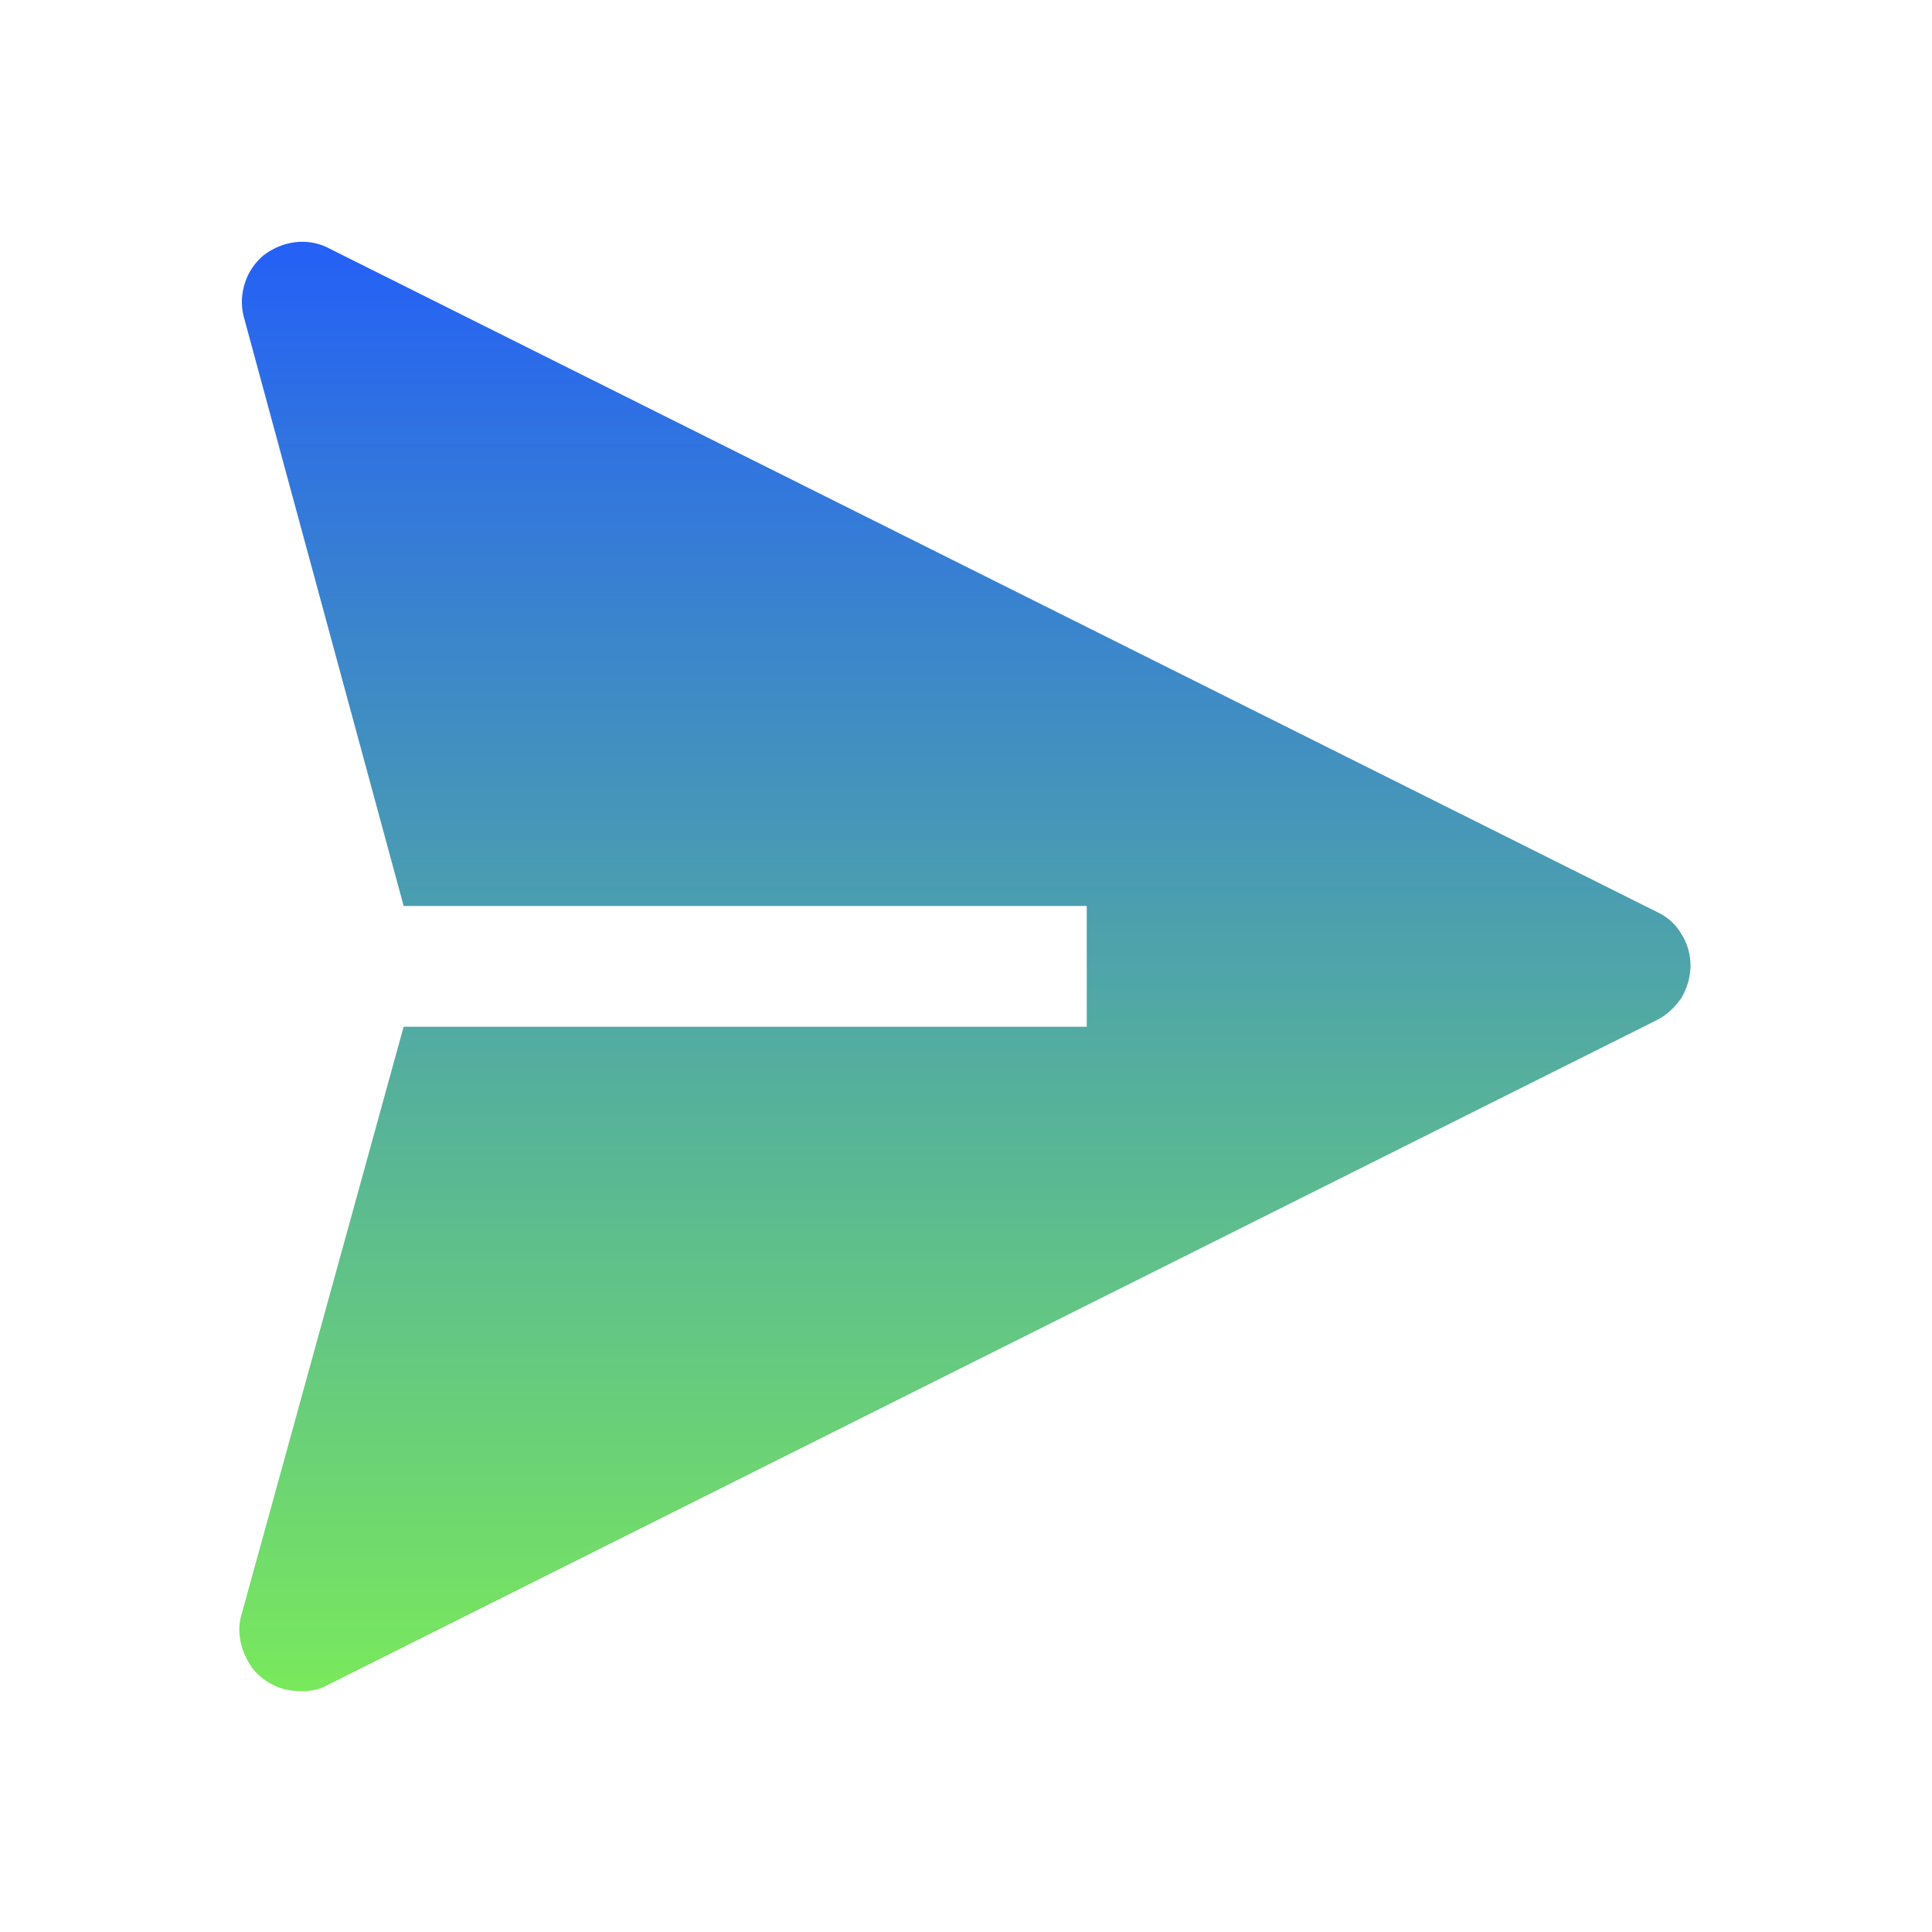 <?xml version="1.0" encoding="UTF-8"?>
<svg id="_图层_1" data-name="图层 1" xmlns="http://www.w3.org/2000/svg" xmlns:xlink="http://www.w3.org/1999/xlink" viewBox="0 0 28 28">
  <defs>
    <style>
      .cls-1 {
        fill: url(#_未命名的渐变);
      }

      .cls-2 {
        clip-path: url(#clippath);
      }

      .cls-3 {
        fill: none;
      }
    </style>
    <clipPath id="clippath">
      <rect class="cls-3" width="28" height="28"/>
    </clipPath>
    <linearGradient id="_未命名的渐变" data-name="未命名的渐变" x1="13.98" y1="26.72" x2="13.98" y2="5.72" gradientTransform="translate(0 30.22) scale(1 -1)" gradientUnits="userSpaceOnUse">
      <stop offset="0" stop-color="#2460f6"/>
      <stop offset="1" stop-color="#79e95c"/>
    </linearGradient>
  </defs>
  <g class="cls-2">
    <path class="cls-1" d="M24.02,13.22L4.77,3.6c-.15-.08-.32-.11-.49-.09-.17,.02-.33,.09-.46,.19-.12,.1-.22,.24-.27,.4-.05,.15-.06,.32-.02,.48l2.32,8.55H15.75v1.75H5.85l-2.35,8.52c-.04,.13-.04,.27-.01,.41,.03,.13,.09,.26,.17,.37,.09,.11,.19,.19,.32,.25,.12,.06,.26,.08,.4,.08,.14,0,.27-.03,.39-.1L24.02,14.78c.14-.07,.26-.19,.35-.32,.08-.14,.13-.3,.13-.46s-.04-.32-.13-.46c-.08-.14-.2-.25-.35-.32Z"/>
  </g>
</svg>